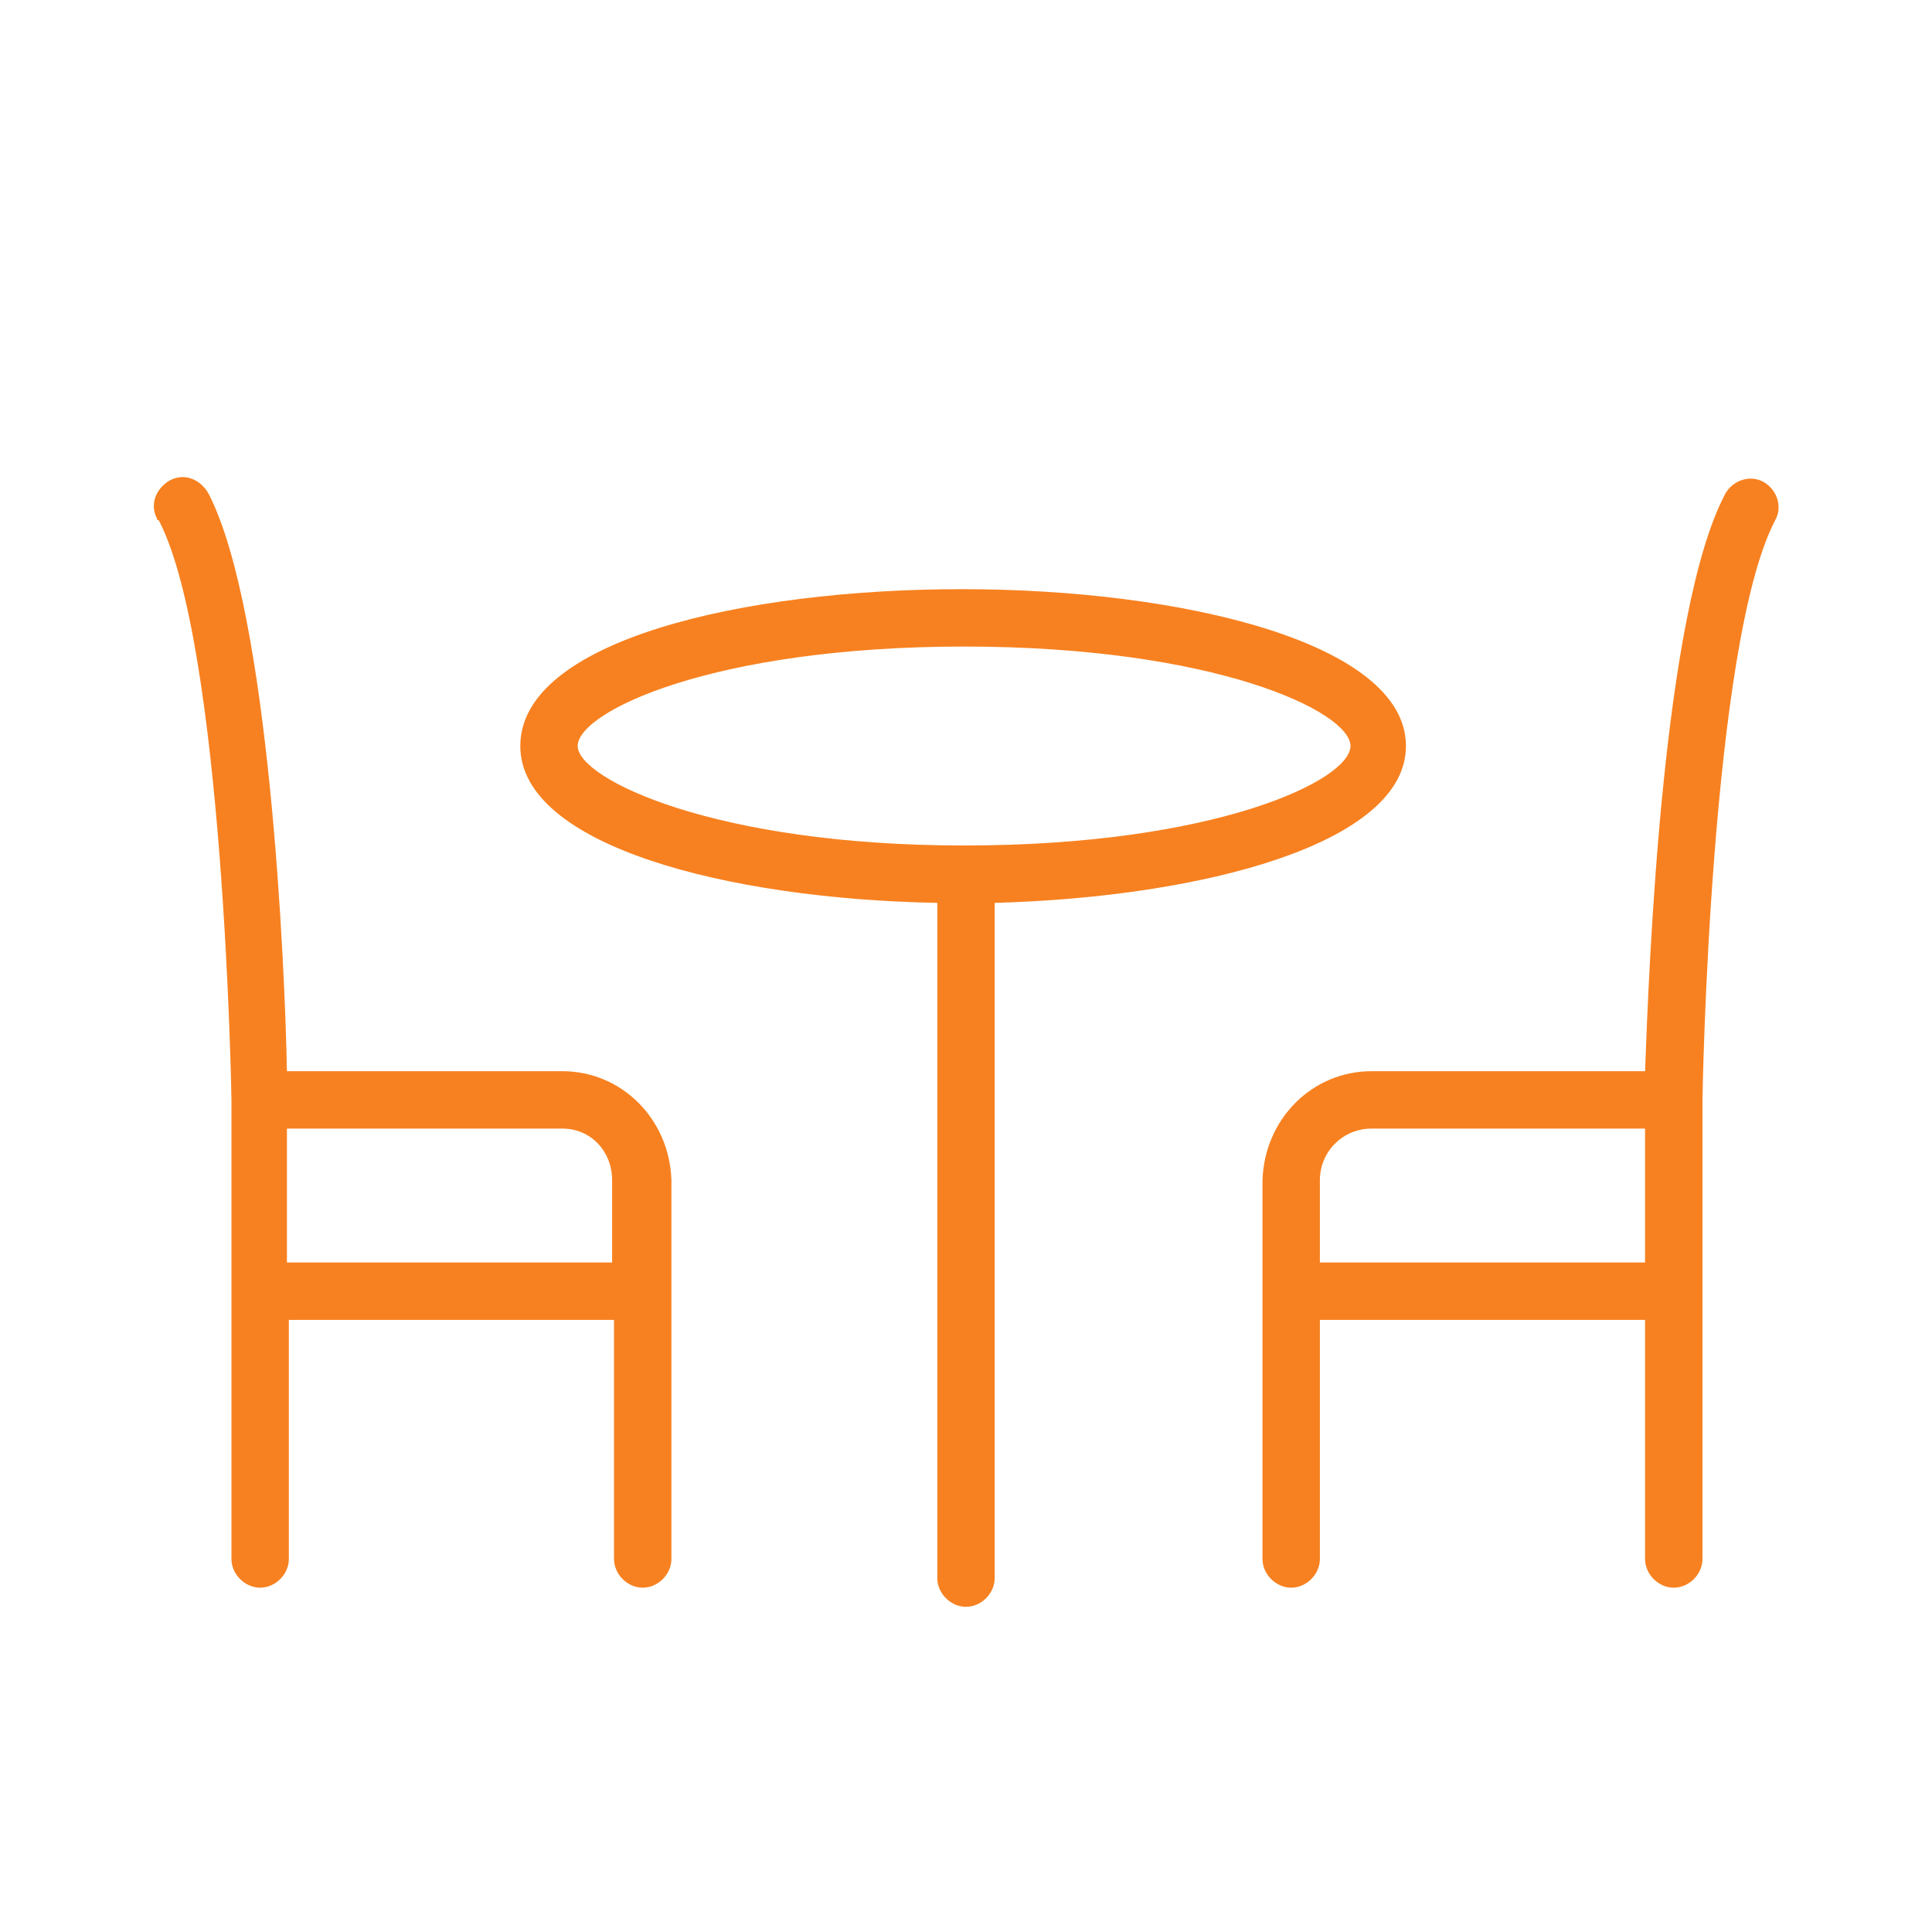 <?xml version="1.0" encoding="UTF-8"?> <!-- Generator: Adobe Illustrator 22.1.0, SVG Export Plug-In . SVG Version: 6.00 Build 0) --> <svg xmlns="http://www.w3.org/2000/svg" xmlns:xlink="http://www.w3.org/1999/xlink" id="Слой_2_1_" x="0px" y="0px" viewBox="0 0 101 101" style="enable-background:new 0 0 101 101;" xml:space="preserve"> <style type="text/css"> .st0{fill:#F78120;} </style> <title>Artboard 2 copy 8</title> <path class="st0" d="M73.5,39c0-5.4-11.7-8.2-23.2-8.2S27.2,33.5,27.2,39c0,5.2,10.8,8,21.8,8.2v35.3c0,0.8,0.7,1.5,1.5,1.5 s1.5-0.7,1.5-1.5V47.2C62.9,46.9,73.5,44.1,73.5,39z M30.2,39c0-1.8,7.1-5.2,20.2-5.2s20.2,3.4,20.2,5.2s-7.1,5.2-20.2,5.2 S30.2,40.7,30.2,39z"></path> <path class="st0" d="M29.4,56H15c-0.1-5.4-0.9-24-4.1-30.2c-0.4-0.7-1.2-1.1-2-0.7c-0.7,0.4-1.1,1.2-0.7,2c0,0,0,0.1,0.1,0.1 c3.4,6.5,3.8,30.1,3.8,30.3v24c0,0.8,0.7,1.5,1.5,1.5s1.5-0.7,1.5-1.5V69h17v12.5c0,0.8,0.7,1.5,1.5,1.5s1.5-0.7,1.5-1.5V61.7 C35,58.5,32.5,56,29.4,56z M15,66v-7h14.4c1.5,0,2.6,1.2,2.6,2.7l0,0V66H15z"></path> <path class="st0" d="M92.2,25.2c-0.7-0.4-1.6-0.1-2,0.6C86.9,32,86.2,50.6,86,56H71.7c-3.1,0-5.6,2.5-5.7,5.7v19.8 c0,0.8,0.7,1.5,1.5,1.5s1.5-0.7,1.5-1.5V69h17v12.5c0,0.8,0.7,1.5,1.5,1.5s1.5-0.7,1.5-1.5v-24c0-0.2,0.4-23.8,3.8-30.3 C93.2,26.5,92.9,25.6,92.2,25.2z M69,66v-4.3c0-1.5,1.2-2.7,2.7-2.7l0,0H86v7H69z"></path> </svg> 
